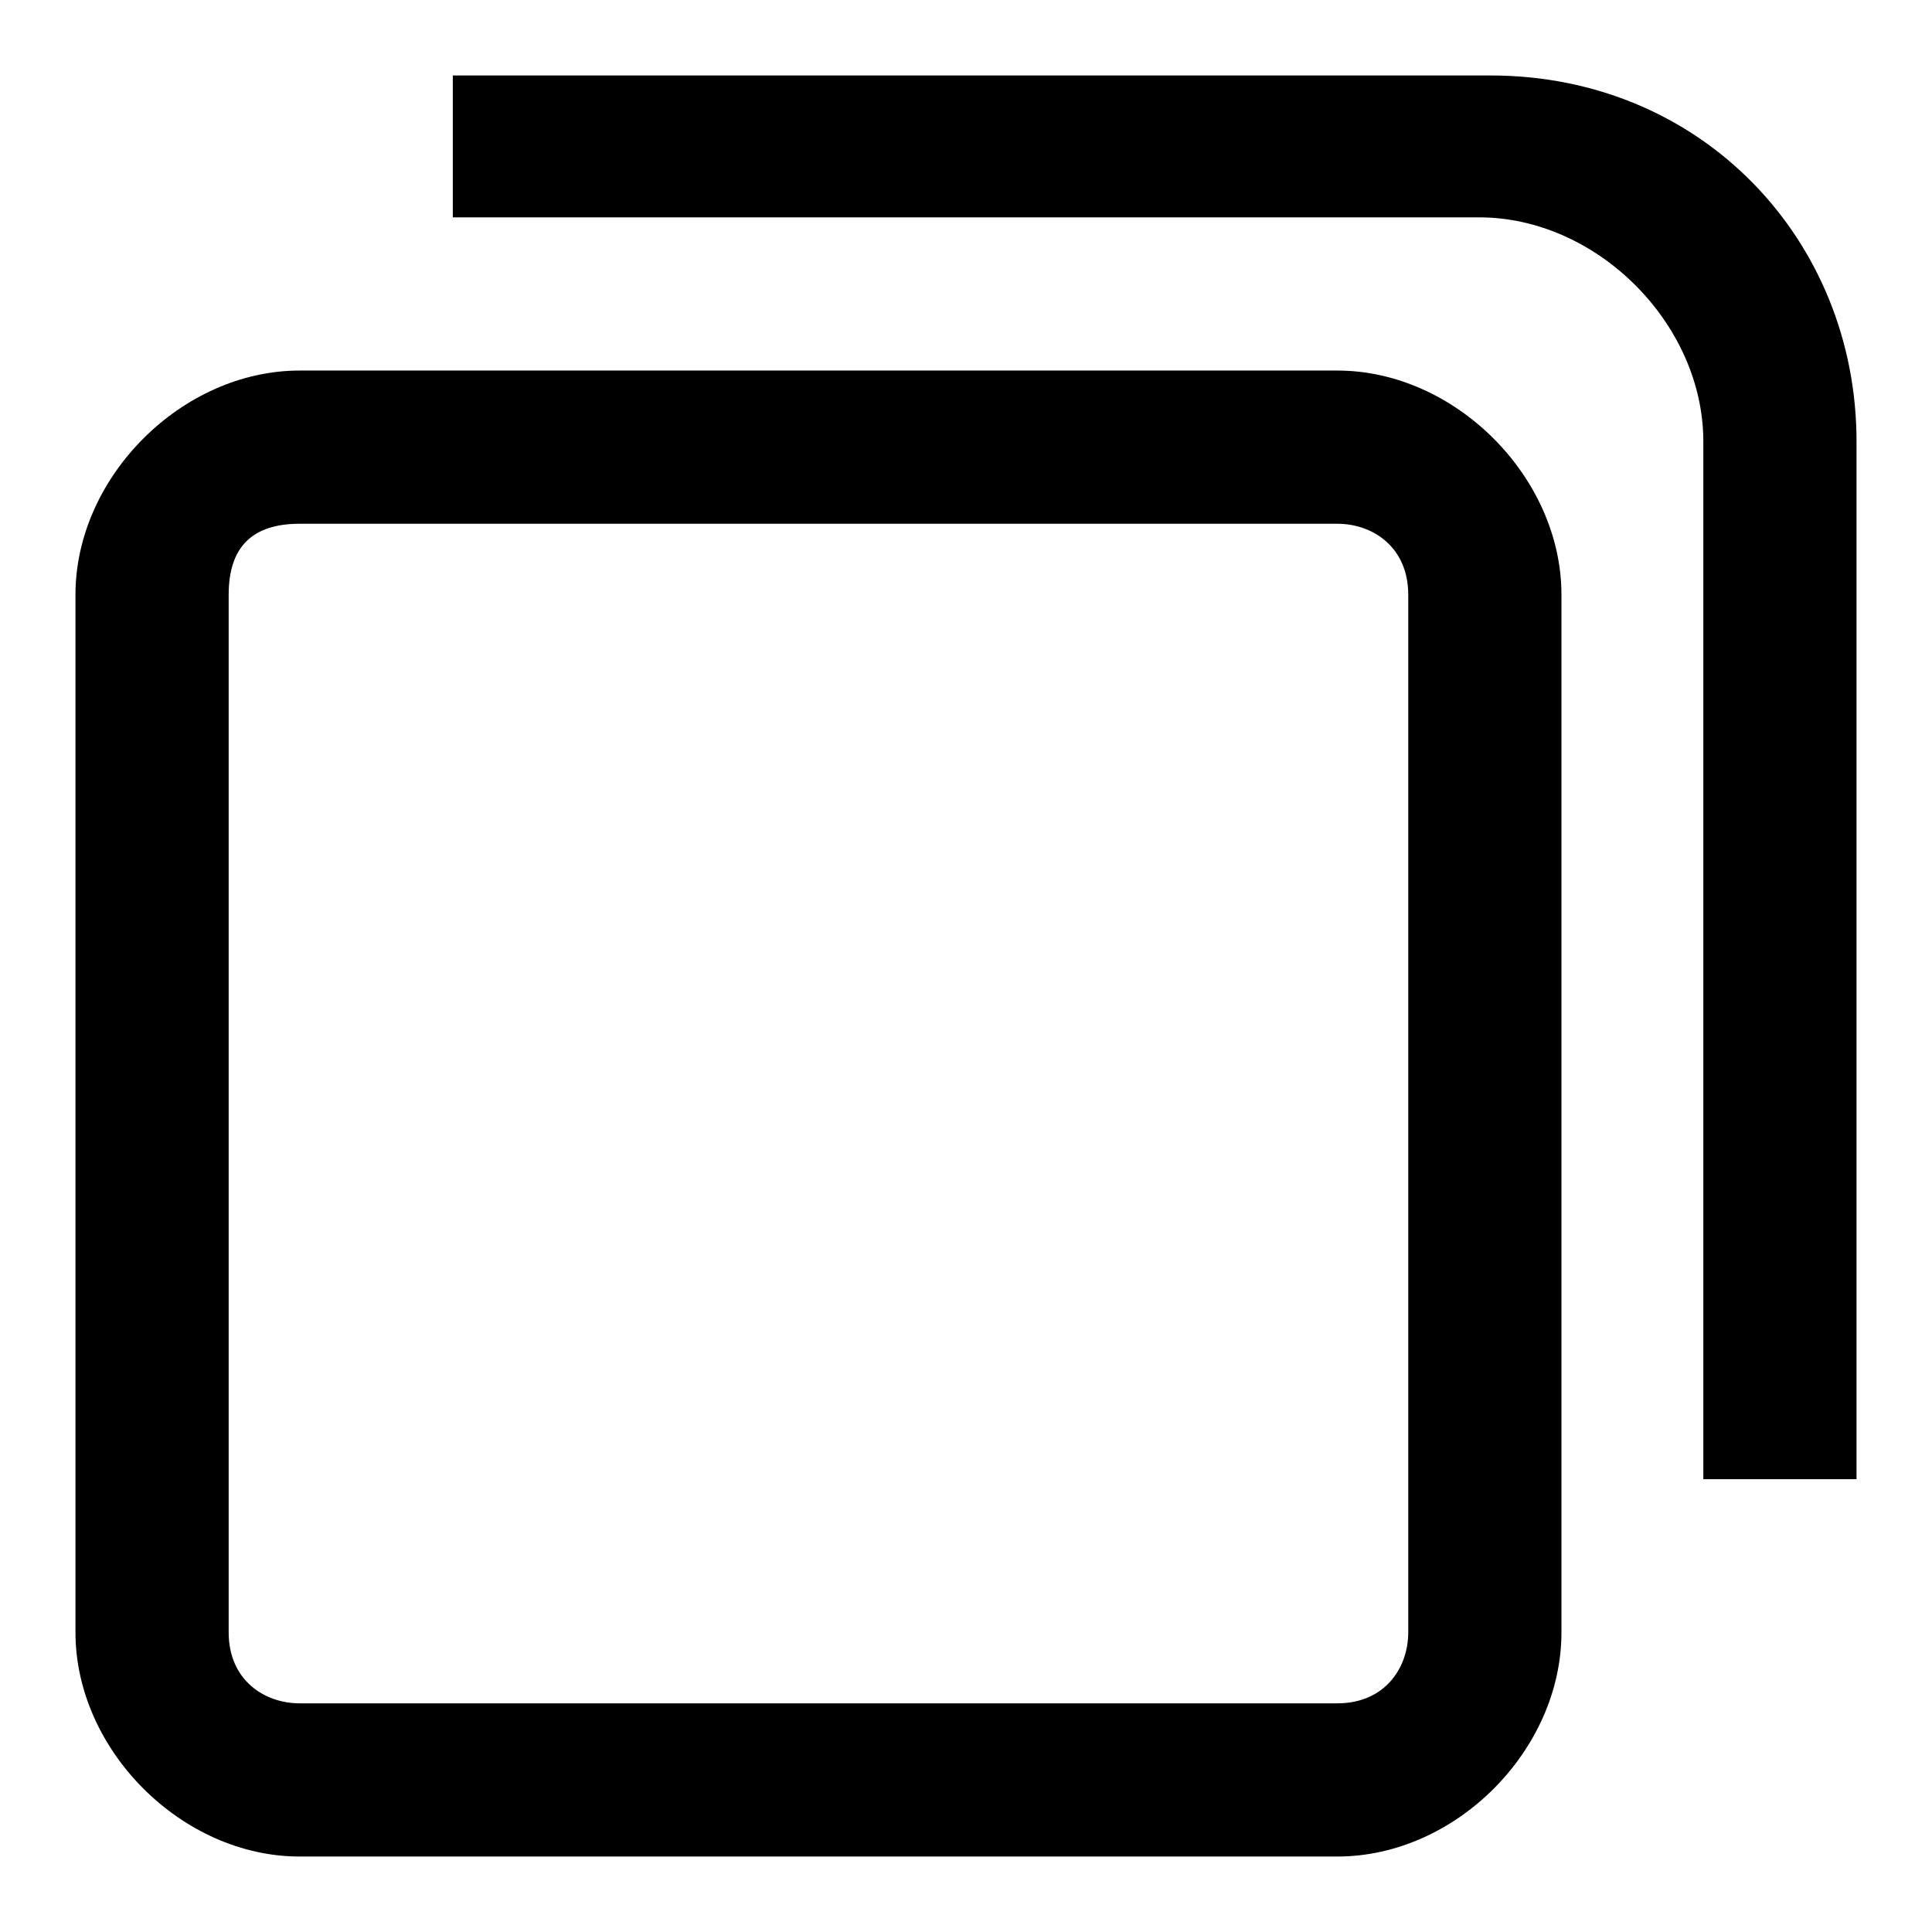 <?xml version="1.0" encoding="utf-8"?>
<!-- Svg Vector Icons : http://www.onlinewebfonts.com/icon -->
<!DOCTYPE svg PUBLIC "-//W3C//DTD SVG 1.1//EN" "http://www.w3.org/Graphics/SVG/1.1/DTD/svg11.dtd">
<svg version="1.1" xmlns="http://www.w3.org/2000/svg" xmlns:xlink="http://www.w3.org/1999/xlink" x="0px" y="0px" viewBox="0 0 256 256" enable-background="new 0 0 256 256" xml:space="preserve">
<g> <path fill="#000000" d="M246,196h-20.3V58.5c0-15.6-14.1-29.7-29.7-29.7H60V10h137.5c28.1,0,48.5,21.9,48.5,48.5V196z"/> <path fill="#000000" d="M177.2,246H39.7C24.1,246,10,231.9,10,216.3V78.8c0-15.6,14.1-29.7,29.7-29.7h137.5 c15.6,0,29.7,14.1,29.7,29.7v137.5C206.9,231.9,192.9,246,177.2,246z M39.7,69.4c-6.3,0-9.4,3.1-9.4,9.4v137.5 c0,6.3,4.7,9.4,9.4,9.4h137.5c6.3,0,9.4-4.7,9.4-9.4V78.8c0-6.3-4.7-9.4-9.4-9.4H39.7z"/></g>
</svg>